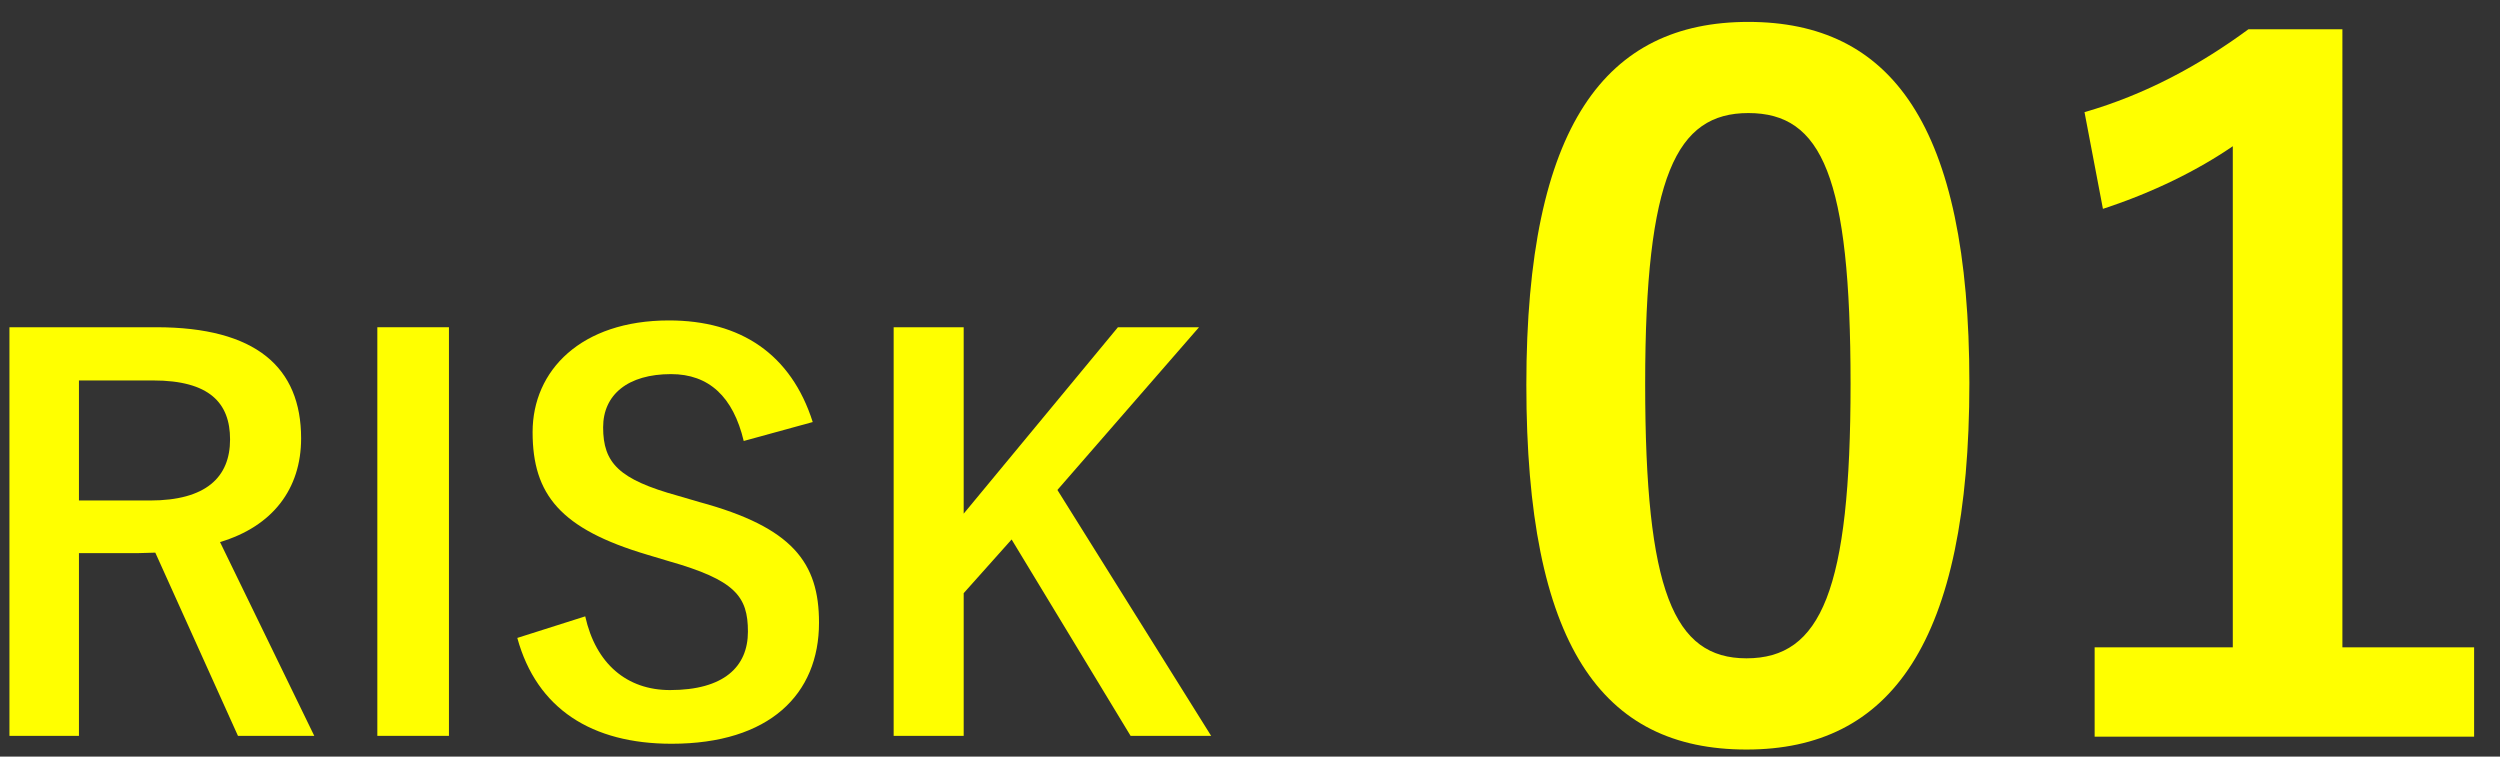 <?xml version="1.0" encoding="utf-8"?>
<!-- Generator: Adobe Illustrator 13.0.0, SVG Export Plug-In  -->
<!DOCTYPE svg PUBLIC "-//W3C//DTD SVG 1.1//EN" "http://www.w3.org/Graphics/SVG/1.1/DTD/svg11.dtd">
<svg version="1.1"
	 xmlns="http://www.w3.org/2000/svg" xmlns:xlink="http://www.w3.org/1999/xlink" xmlns:a="http://ns.adobe.com/AdobeSVGViewerExtensions/3.0/"
	 x="0px" y="0px" width="100%" height="100%" viewBox="0 0 76 23" enable-background="new 0 0 76 23" xml:space="preserve">
<rect x="0" y="0" width="76" height="23" fill="#333333" stroke="none"/>
<defs>
</defs>
<path fill="#FFFF00" d="M4.753,9.948c3.025,0,4.401,1.217,4.401,3.378c0,1.536-0.864,2.673-2.465,3.153l2.865,5.891H7.234
	l-2.513-5.57c-0.176,0-0.352,0.016-0.56,0.016H2.4v5.554H0.287V9.948H4.753z M2.4,15.215h2.161c1.697,0,2.433-0.705,2.433-1.857
	c0-1.104-0.624-1.792-2.337-1.792H2.4V15.215z"/>
<path fill="#FFFF00" d="M13.648,22.37h-2.177V9.948h2.177V22.37z"/>
<path fill="#FFFF00" d="M22.609,13.406c-0.32-1.344-1.057-2.033-2.209-2.033c-1.312,0-2.065,0.624-2.065,1.617
	c0,1.088,0.48,1.584,2.273,2.081l0.656,0.192c2.833,0.769,3.634,1.841,3.634,3.666c0,2.177-1.505,3.681-4.482,3.681
	c-2.417,0-4.098-1.056-4.69-3.217l2.065-0.656c0.32,1.44,1.264,2.241,2.577,2.241c1.633,0,2.369-0.705,2.369-1.777
	s-0.384-1.568-2.417-2.145l-0.64-0.192c-2.641-0.784-3.489-1.825-3.489-3.729c0-1.873,1.472-3.394,4.146-3.394
	c2.177,0,3.713,1.024,4.37,3.089L22.609,13.406z"/>
<path fill="#FFFF00" d="M32.145,14.895l4.674,7.475H34.37l-3.617-5.97l-1.457,1.632v4.338h-2.129V9.948h2.129v5.667l4.689-5.667
	h2.465L32.145,14.895z"/>
<path fill="#FFFF00" d="M59.869,11.642c0,7.924-2.408,11.144-6.776,11.144c-4.396,0-6.692-3.164-6.692-11.088
	c0-7.924,2.436-11.032,6.748-11.032S59.869,3.746,59.869,11.642z M50.013,11.669c0,6.3,0.868,8.344,3.08,8.344
	c2.268,0,3.164-2.072,3.164-8.344c0-6.3-0.868-8.232-3.108-8.232C50.965,3.438,50.013,5.342,50.013,11.669z"/>
<path fill="#FFFF00" d="M71.209,19.678h4.004v2.716H63.677v-2.716h4.2V4.445c-1.064,0.729-2.408,1.4-3.948,1.904l-0.56-2.94
	c1.848-0.532,3.5-1.428,4.984-2.52h2.856V19.678z"/>
<rect id="_x3C_スライス_x3E__5_" fill="none" width="76" height="23"/>
</svg>
